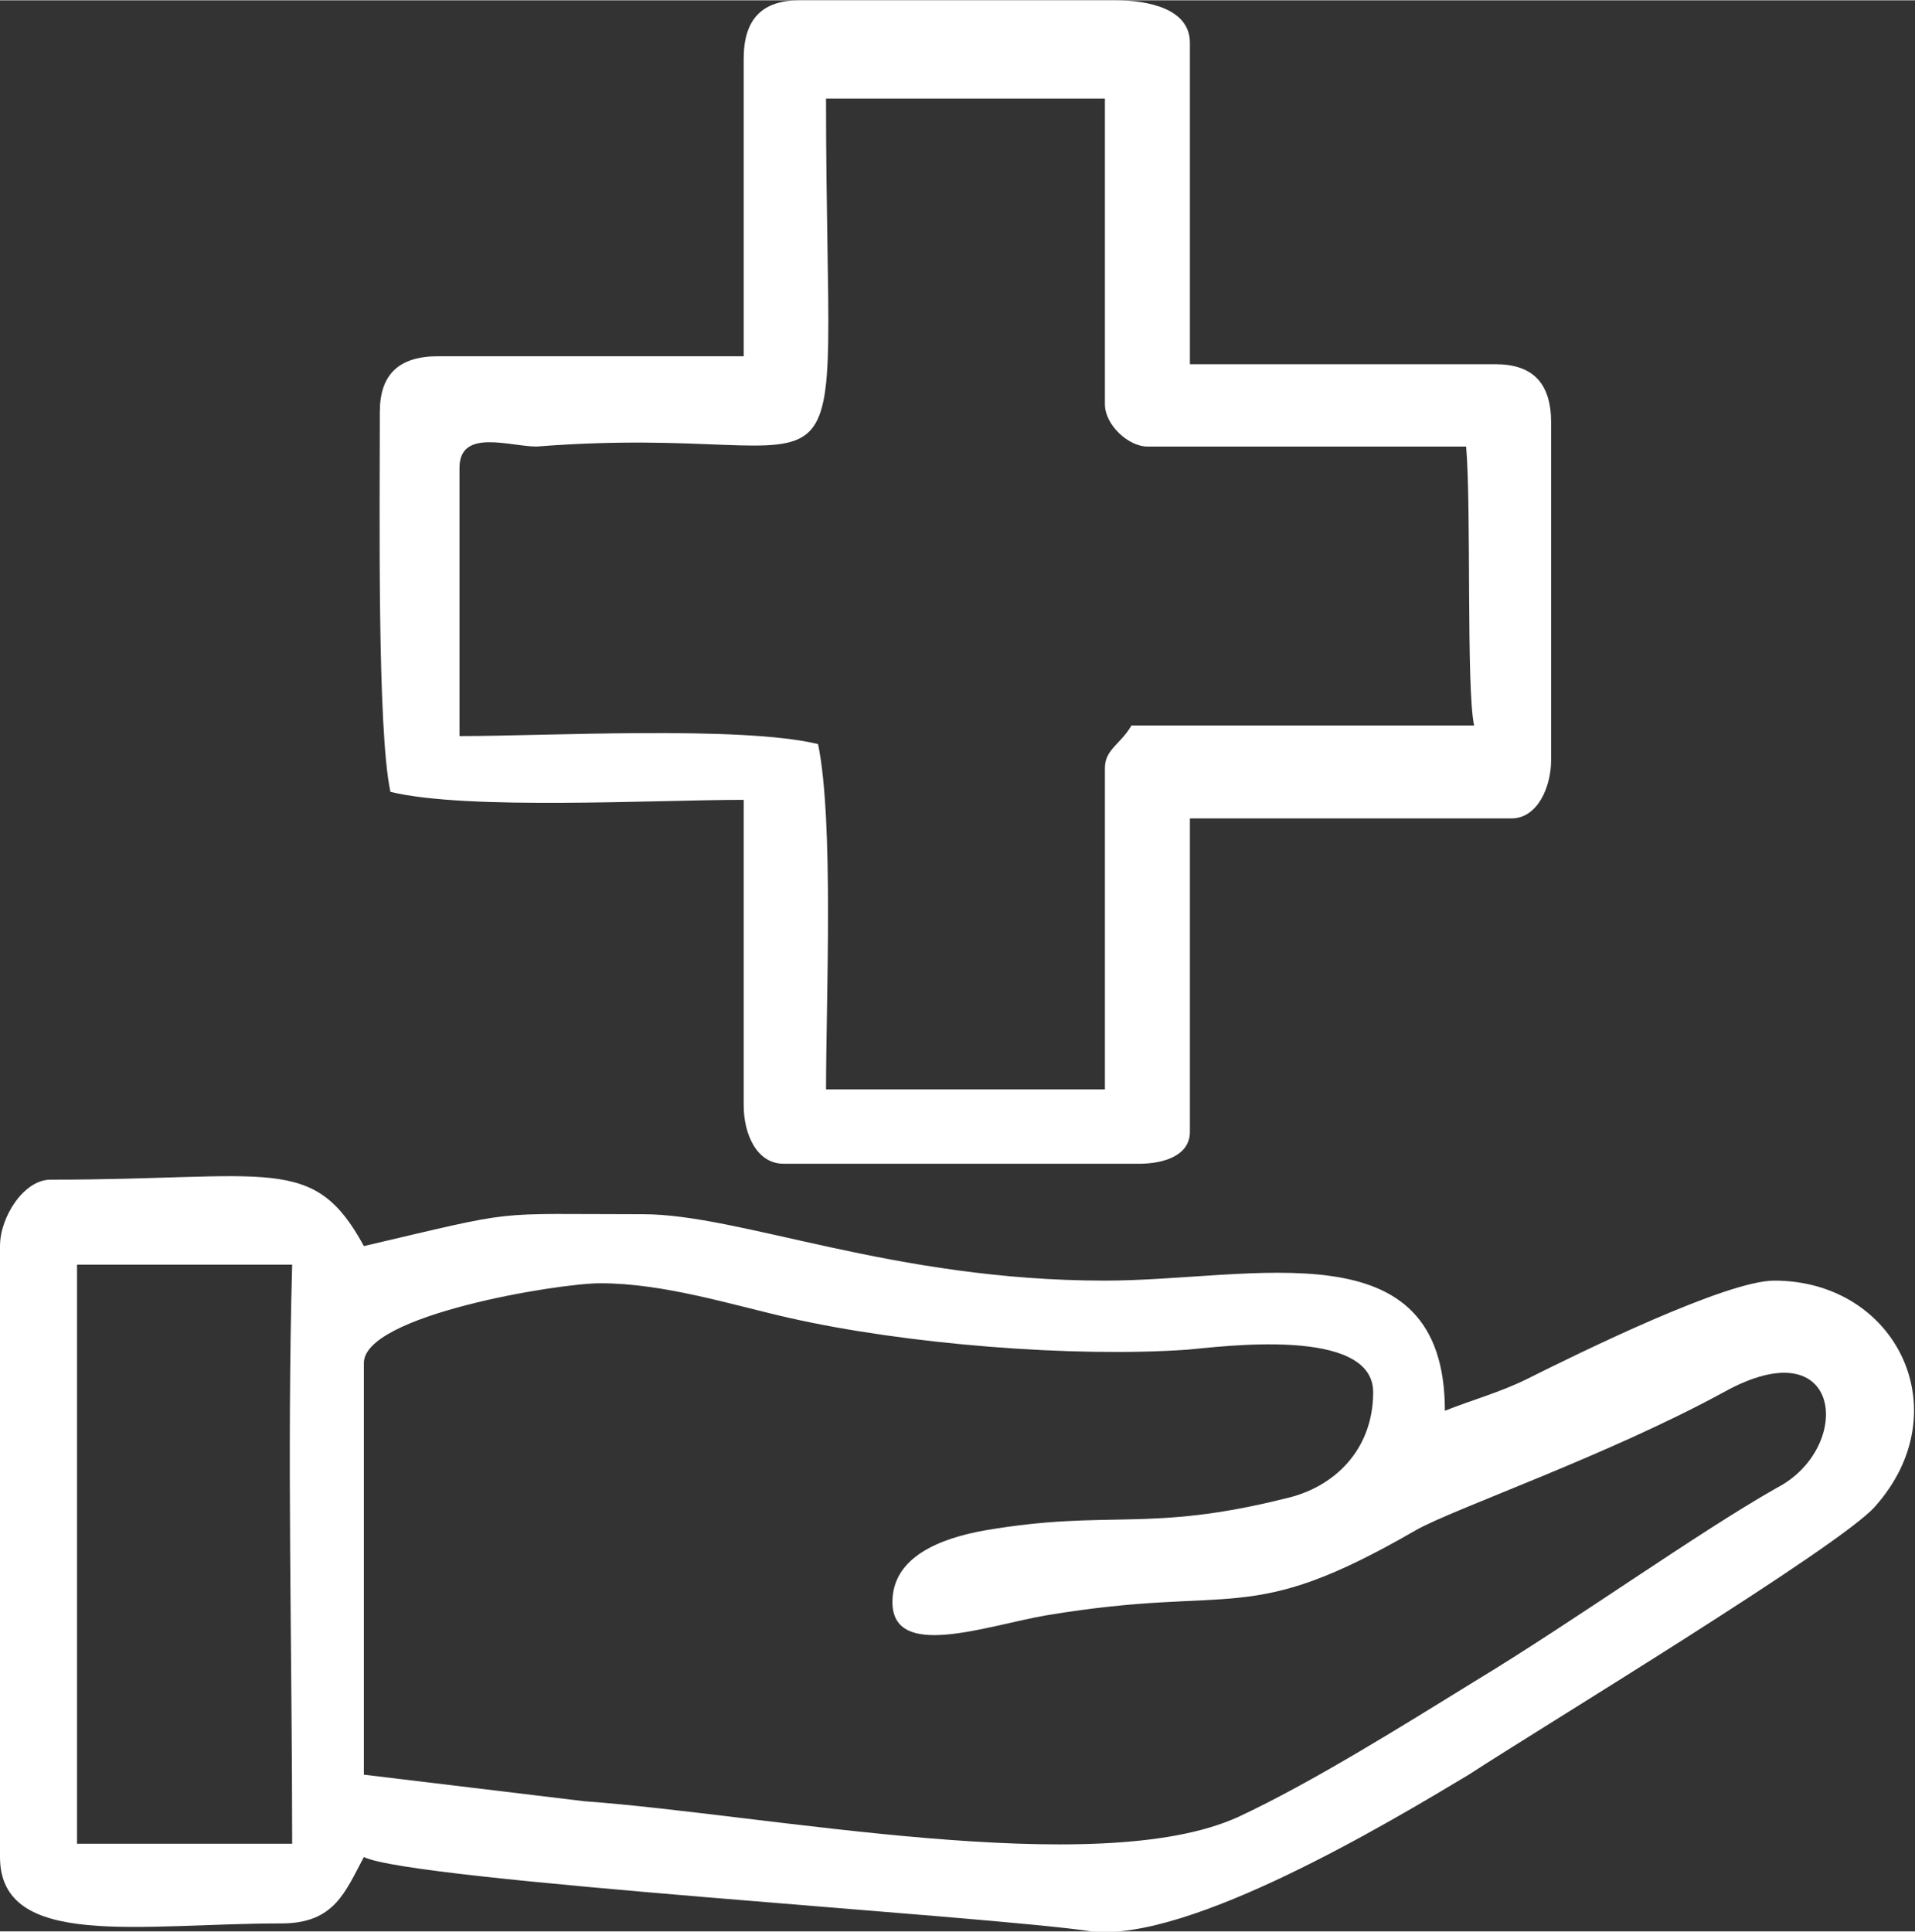 <?xml version="1.0" encoding="UTF-8"?>
<!DOCTYPE svg PUBLIC "-//W3C//DTD SVG 1.1//EN" "http://www.w3.org/Graphics/SVG/1.1/DTD/svg11.dtd">
<!-- Creator: CorelDRAW X8 -->
<svg xmlns="http://www.w3.org/2000/svg" xml:space="preserve" width="32.85mm" height="33.134mm" version="1.1" style="shape-rendering:geometricPrecision; text-rendering:geometricPrecision; image-rendering:optimizeQuality; fill-rule:evenodd; clip-rule:evenodd"
viewBox="0 0 721 727"
 xmlns:xlink="http://www.w3.org/1999/xlink">
 <rect x="0" y="0" width="721" height="727" fill="#333333" stroke="none"/>
 <defs>
  <style type="text/css">
   <![CDATA[
    .fil0 {fill:white}
   ]]>
  </style>
 </defs>
 <g id="Layer_x0020_1">
  <g id="_2611312319328">
   <path class="fil0" d="M336 603c0,22 35,9 58,5 72,-12 75,5 139,-32 14,-8 72,-28 116,-52 45,-25 49,21 20,36 -30,17 -76,50 -114,73 -26,16 -61,38 -89,51 -53,24 -177,-1 -246,-6l-83 -10 0 -155c0,-18 73,-30 89,-30 24,0 49,8 71,13 44,10 107,15 150,12 12,-1 70,-9 70,16 0,22 -15,36 -33,40 -52,13 -66,4 -113,12 -17,3 -35,10 -35,27zm-226 91l-81 0 0 -218 81 0c-2,71 0,147 0,218zm-110 -225l0 230c0,35 53,25 106,25 20,0 24,-12 31,-25 18,9 234,22 274,28 37,4 112,-41 142,-59 26,-17 140,-86 153,-101 32,-36 8,-85 -38,-85 -18,0 -73,27 -93,37 -10,5 -21,8 -31,12 0,-70 -72,-49 -128,-49 -80,0 -137,-25 -174,-25 -59,0 -45,-2 -105,12 -19,-35 -35,-25 -118,-25 -10,0 -19,14 -19,25z"/>
   <path class="fil0" d="M555 273l-129 0c-4,7 -10,9 -10,16l0 121 -105 0c0,-33 3,-101 -3,-130 -29,-7 -102,-3 -135,-3l0 -101c0,-15 19,-8 29,-8 127,-10 109,40 109,-131l105 0 0 115c0,8 9,16 16,16l120 0c2,23 0,91 3,105zm-275 -251l0 112 -115 0c-15,0 -22,7 -22,21 0,37 -1,120 4,143 29,7 99,3 133,3l0 115c0,11 5,22 15,22l134 0c9,0 19,-3 19,-12l0 -118 121 0c10,0 15,-12 15,-22l0 -127c0,-15 -7,-22 -21,-22l-115 0 0 -121c0,-13 -16,-16 -28,-16l-119 0c-14,0 -21,7 -21,22z"/>
  </g>
 </g>
</svg>
